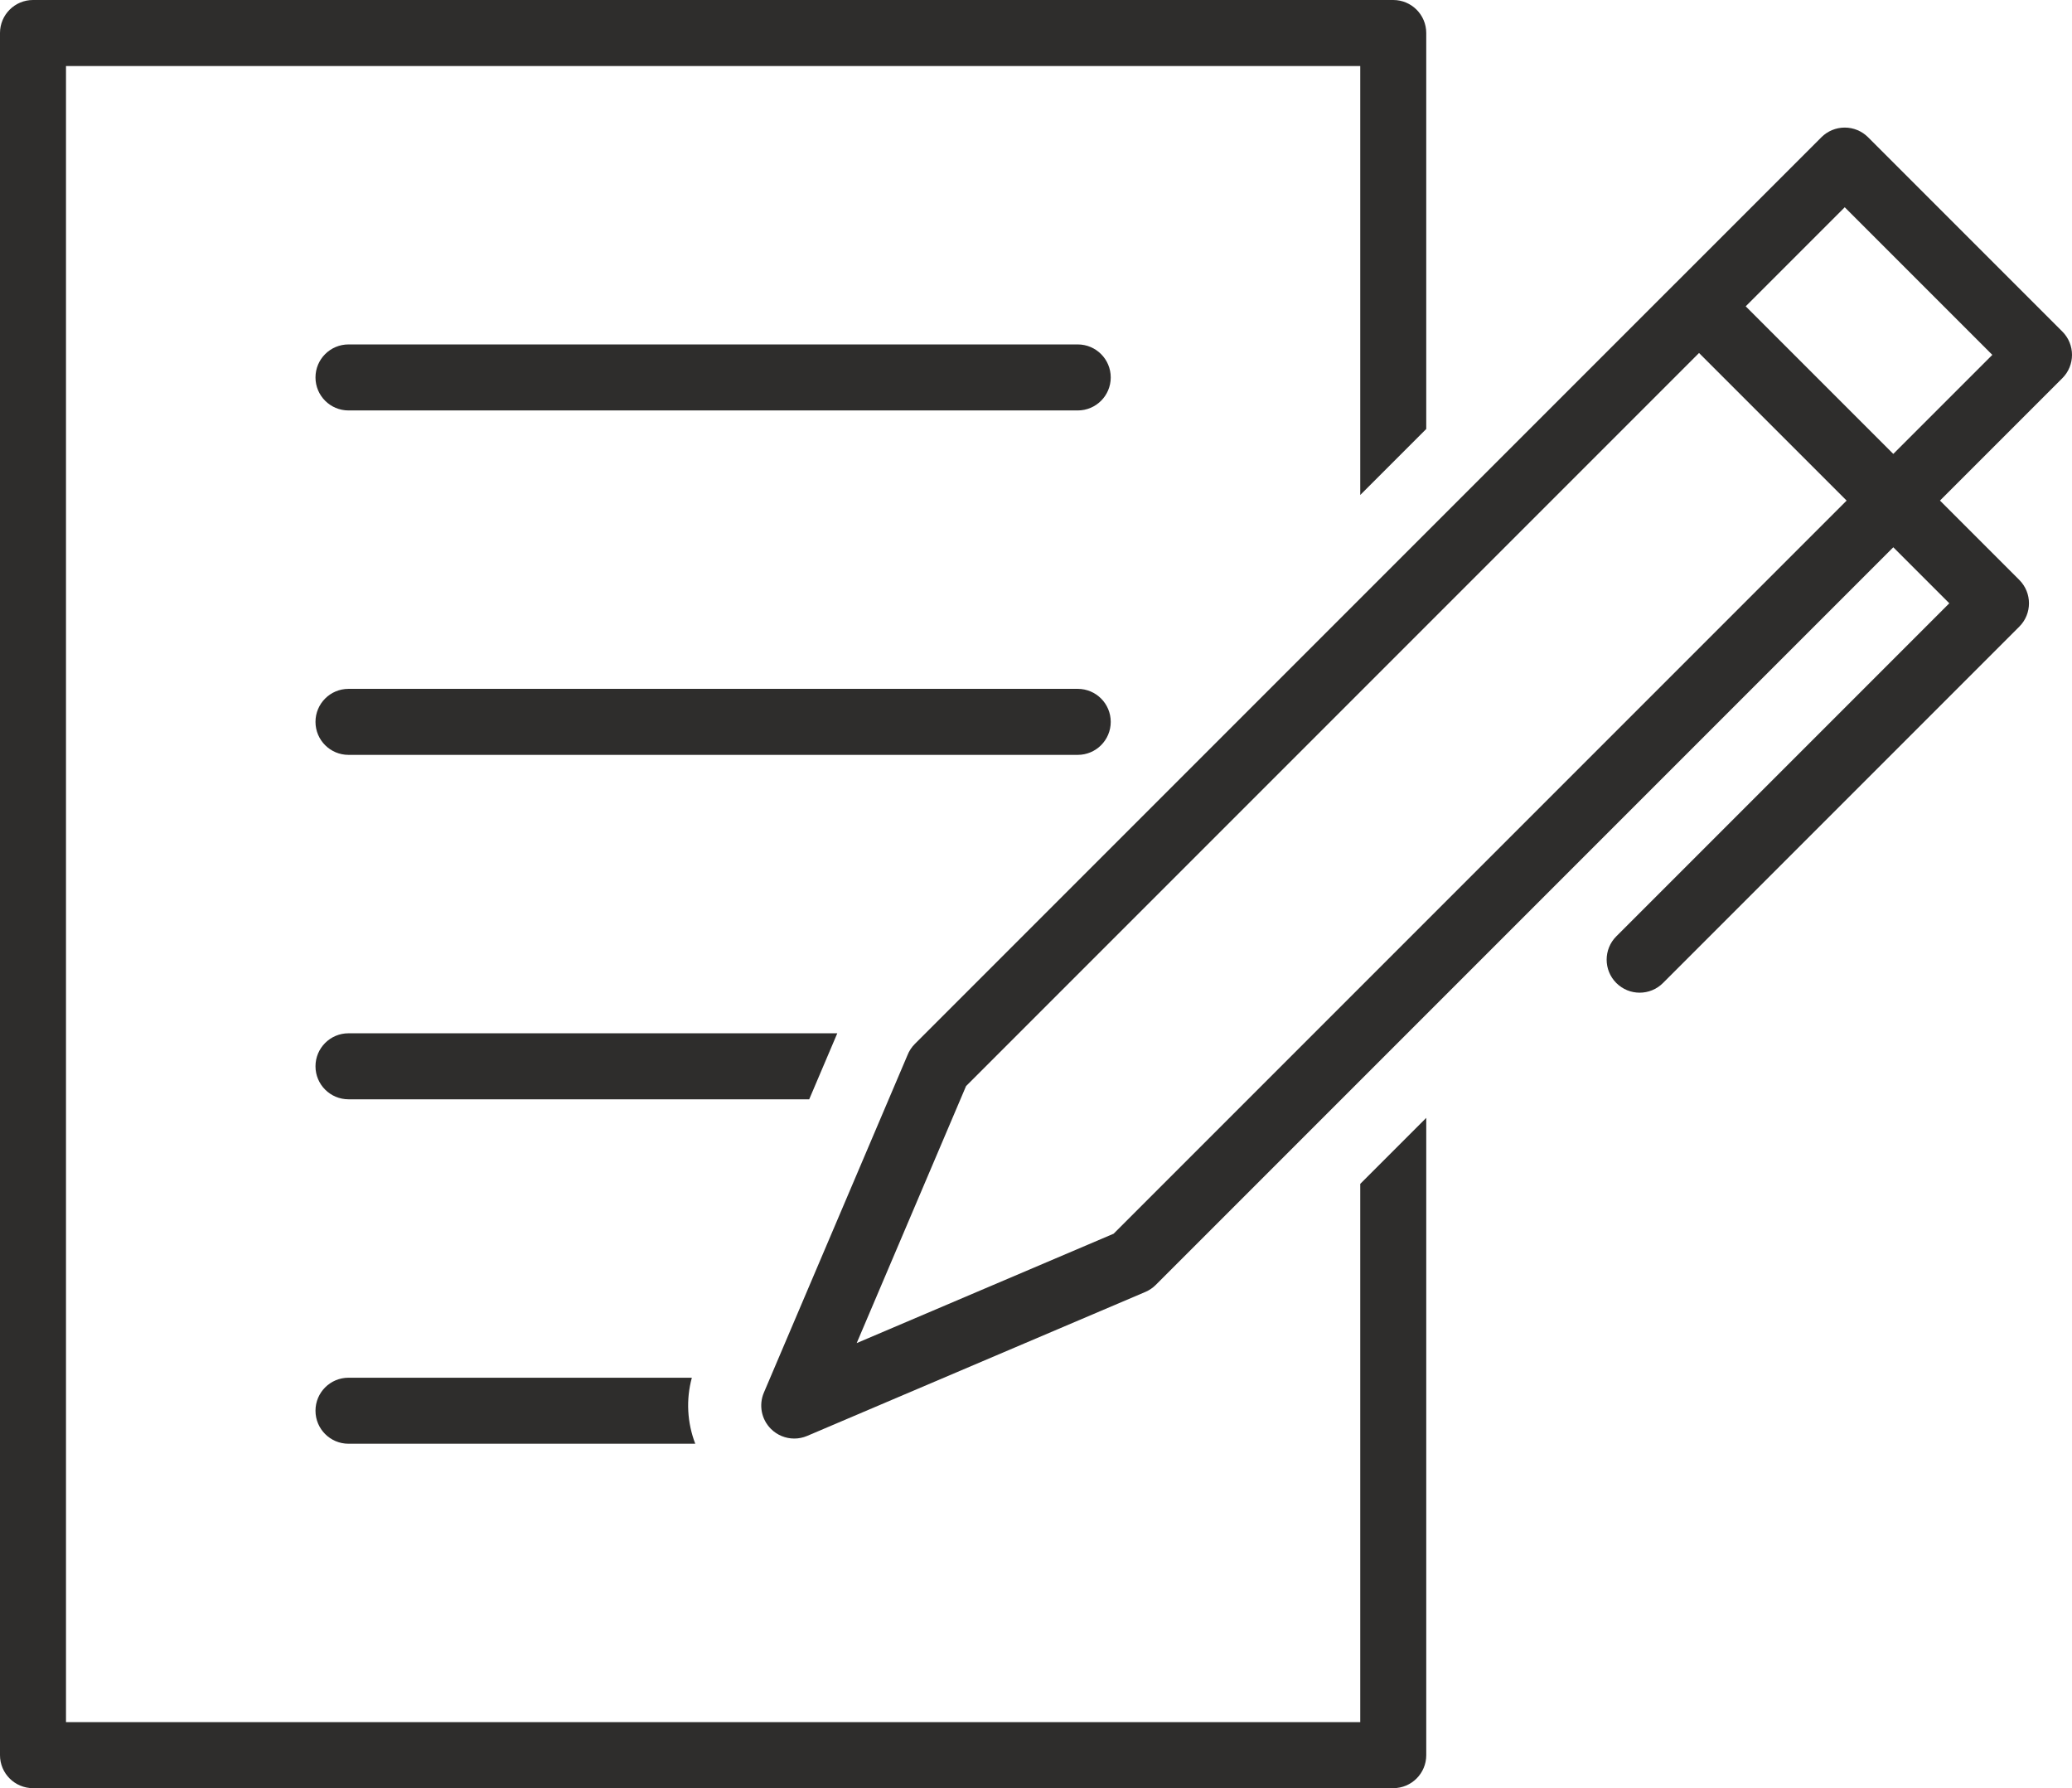 <?xml version="1.0" encoding="utf-8"?>
<!-- Generator: Adobe Illustrator 16.0.0, SVG Export Plug-In . SVG Version: 6.00 Build 0)  -->
<!DOCTYPE svg PUBLIC "-//W3C//DTD SVG 1.1//EN" "http://www.w3.org/Graphics/SVG/1.1/DTD/svg11.dtd">
<svg version="1.1" id="icons" xmlns="http://www.w3.org/2000/svg" xmlns:xlink="http://www.w3.org/1999/xlink" x="0px" y="0px"
	 width="246.676px" height="212.851px" viewBox="0 0 246.676 212.851" enable-background="new 0 0 246.676 212.851"
	 xml:space="preserve">
<g>
	<g>
		<path fill="#2E2D2C" d="M161.94,140.92v64.072H7.857V7.858H161.94v51.063l7.857-7.857V3.929c0-2.17-1.759-3.929-3.929-3.929H3.929
			C1.759,0,0,1.759,0,3.929v204.993c0,2.17,1.759,3.929,3.929,3.929h161.94c2.17,0,3.929-1.759,3.929-3.929v-75.859L161.94,140.92z"
			/>
	</g>
</g>
<g>
	<g>
		<path fill="#2E2D2C" d="M41.489,89.855h86.818c2.17,0,3.929-1.759,3.929-3.929s-1.759-3.929-3.929-3.929H41.489
			c-2.17,0-3.929,1.759-3.929,3.929S39.319,89.855,41.489,89.855z"/>
	</g>
	<g>
		<path fill="#2E2D2C" d="M41.489,48.857h86.818c2.17,0,3.929-1.759,3.929-3.929s-1.759-3.929-3.929-3.929H41.489
			c-2.17,0-3.929,1.759-3.929,3.929S39.319,48.857,41.489,48.857z"/>
	</g>
	<g>
		<path fill="#2E2D2C" d="M41.489,130.854h54.849l3.344-7.858H41.489c-2.17,0-3.929,1.759-3.929,3.929
			S39.319,130.854,41.489,130.854z"/>
	</g>
	<g>
		<path fill="#2E2D2C" d="M41.489,171.853h41.284c-0.957-2.483-1.121-5.235-0.407-7.858H41.489c-2.17,0-3.929,1.759-3.929,3.929
			S39.319,171.853,41.489,171.853z"/>
	</g>
</g>
<path fill="#2E2D2C" d="M245.525,39.464l-23.127-23.127c-0.737-0.737-1.736-1.151-2.778-1.151s-2.041,0.414-2.778,1.151
	L199.5,33.679c-0.002,0.001-0.004,0.002-0.005,0.003s-0.002,0.003-0.004,0.004l-90.578,90.578c-0.389,0.389-0.688,0.851-0.883,1.353
	l-17.089,40.151c-0.628,1.475-0.297,3.184,0.837,4.317c0.752,0.752,1.757,1.151,2.779,1.151c0.519,0,1.041-0.103,1.538-0.314
	l40.262-17.137c0.463-0.197,0.884-0.481,1.239-0.837l87.805-87.804l6.667,6.667l-39.643,39.644c-1.534,1.535-1.534,4.022,0,5.557
	c0.768,0.767,1.772,1.151,2.778,1.151s2.011-0.384,2.778-1.151l42.421-42.422c1.534-1.535,1.534-4.022,0-5.557l-9.445-9.446
	l14.567-14.567C247.06,43.486,247.06,40.999,245.525,39.464z M132.579,146.853l-30.588,13.02l13.021-30.595l87.261-87.26
	l17.571,17.57L132.579,146.853z M225.401,54.031l-17.571-17.57l11.79-11.79l17.57,17.571L225.401,54.031z"/>
</svg>
